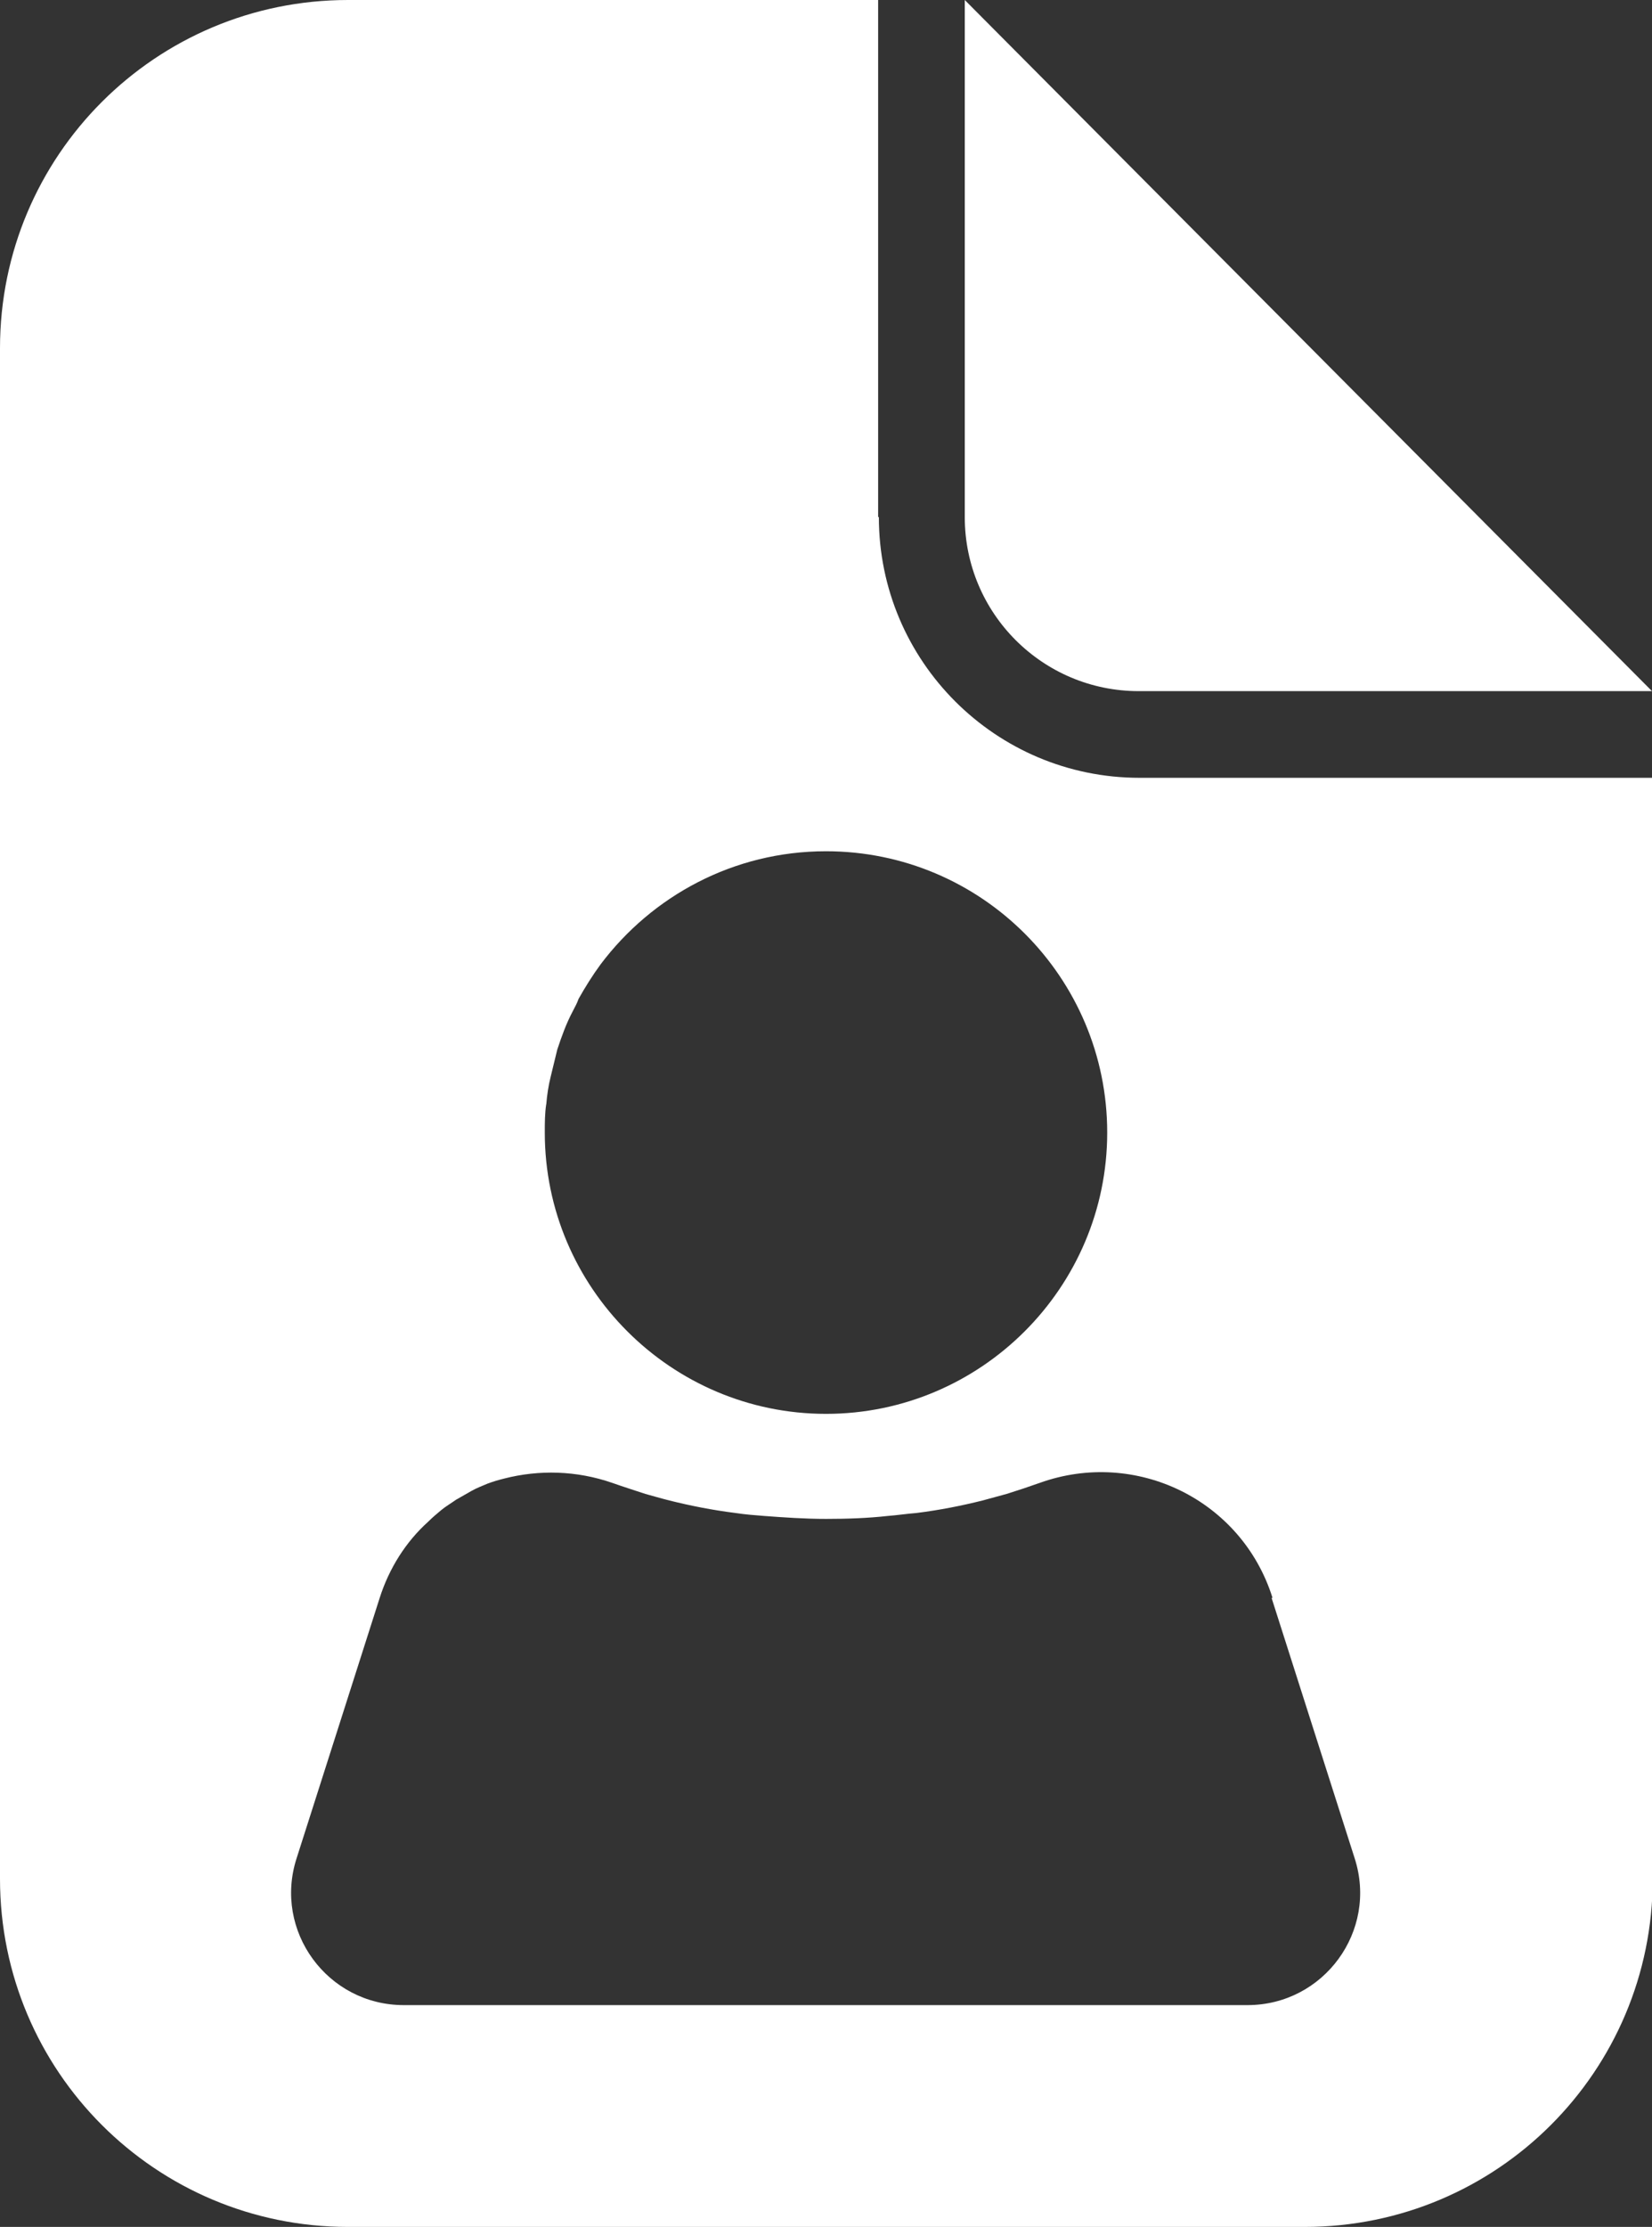 <?xml version="1.0" encoding="UTF-8"?>
<svg id="Laag_1" xmlns="http://www.w3.org/2000/svg" width="22.5" height="30.32" viewBox="0 0 22.5 30.32">
  <rect x="0" y="0" width="22.5" height="30.32" fill="#333333" stroke="none"/>
  <defs>
    <style>
      .cls-1 {
        fill: #fff;
      }
    </style>
  </defs>
  <path class="cls-1" d="M15.51,9.41h6.99L13.14,0v7.04c0,1.31,1.06,2.37,2.37,2.37Z"/>
  <path class="cls-1" d="M11.96,7.04V0h-7.22C2.12,0,0,2.12,0,4.74v20.84c0,2.62,2.12,4.74,4.74,4.74h13.03c2.62,0,4.74-2.12,4.74-4.74v-14.99h-6.99c-1.96,0-3.55-1.59-3.55-3.55ZM7.44,15.04c.01-.13.03-.26.06-.38.03-.12.06-.25.09-.37.06-.18.12-.35.21-.52.03-.06.06-.11.08-.17.09-.16.19-.32.3-.47.7-.93,1.81-1.54,3.07-1.54h0c2.12,0,3.83,1.72,3.83,3.83s-1.72,3.83-3.83,3.83-3.83-1.72-3.83-3.83c0-.13,0-.26.02-.39ZM17.32,21.76l1.13,3.54c.32.99-.42,2-1.46,2H5.5c-1.04,0-1.78-1.01-1.46-2l1.13-3.54c.13-.41.36-.77.66-1.04.06-.06.12-.11.18-.16.06-.05.13-.09.2-.14.07-.04.14-.08.21-.12.07-.04.15-.07.22-.1.08-.03.15-.05.23-.07.47-.12.98-.11,1.47.06.14.05.3.1.45.15.11.03.21.06.33.09.28.07.58.13.9.17.13.02.26.03.39.04.27.02.55.04.84.04s.57-.01.84-.04c.13-.01.26-.03.39-.04.32-.04.62-.1.9-.17.11-.03.22-.06.33-.09.16-.05.31-.1.45-.15,1.31-.47,2.75.23,3.17,1.56Z"/>
</svg>